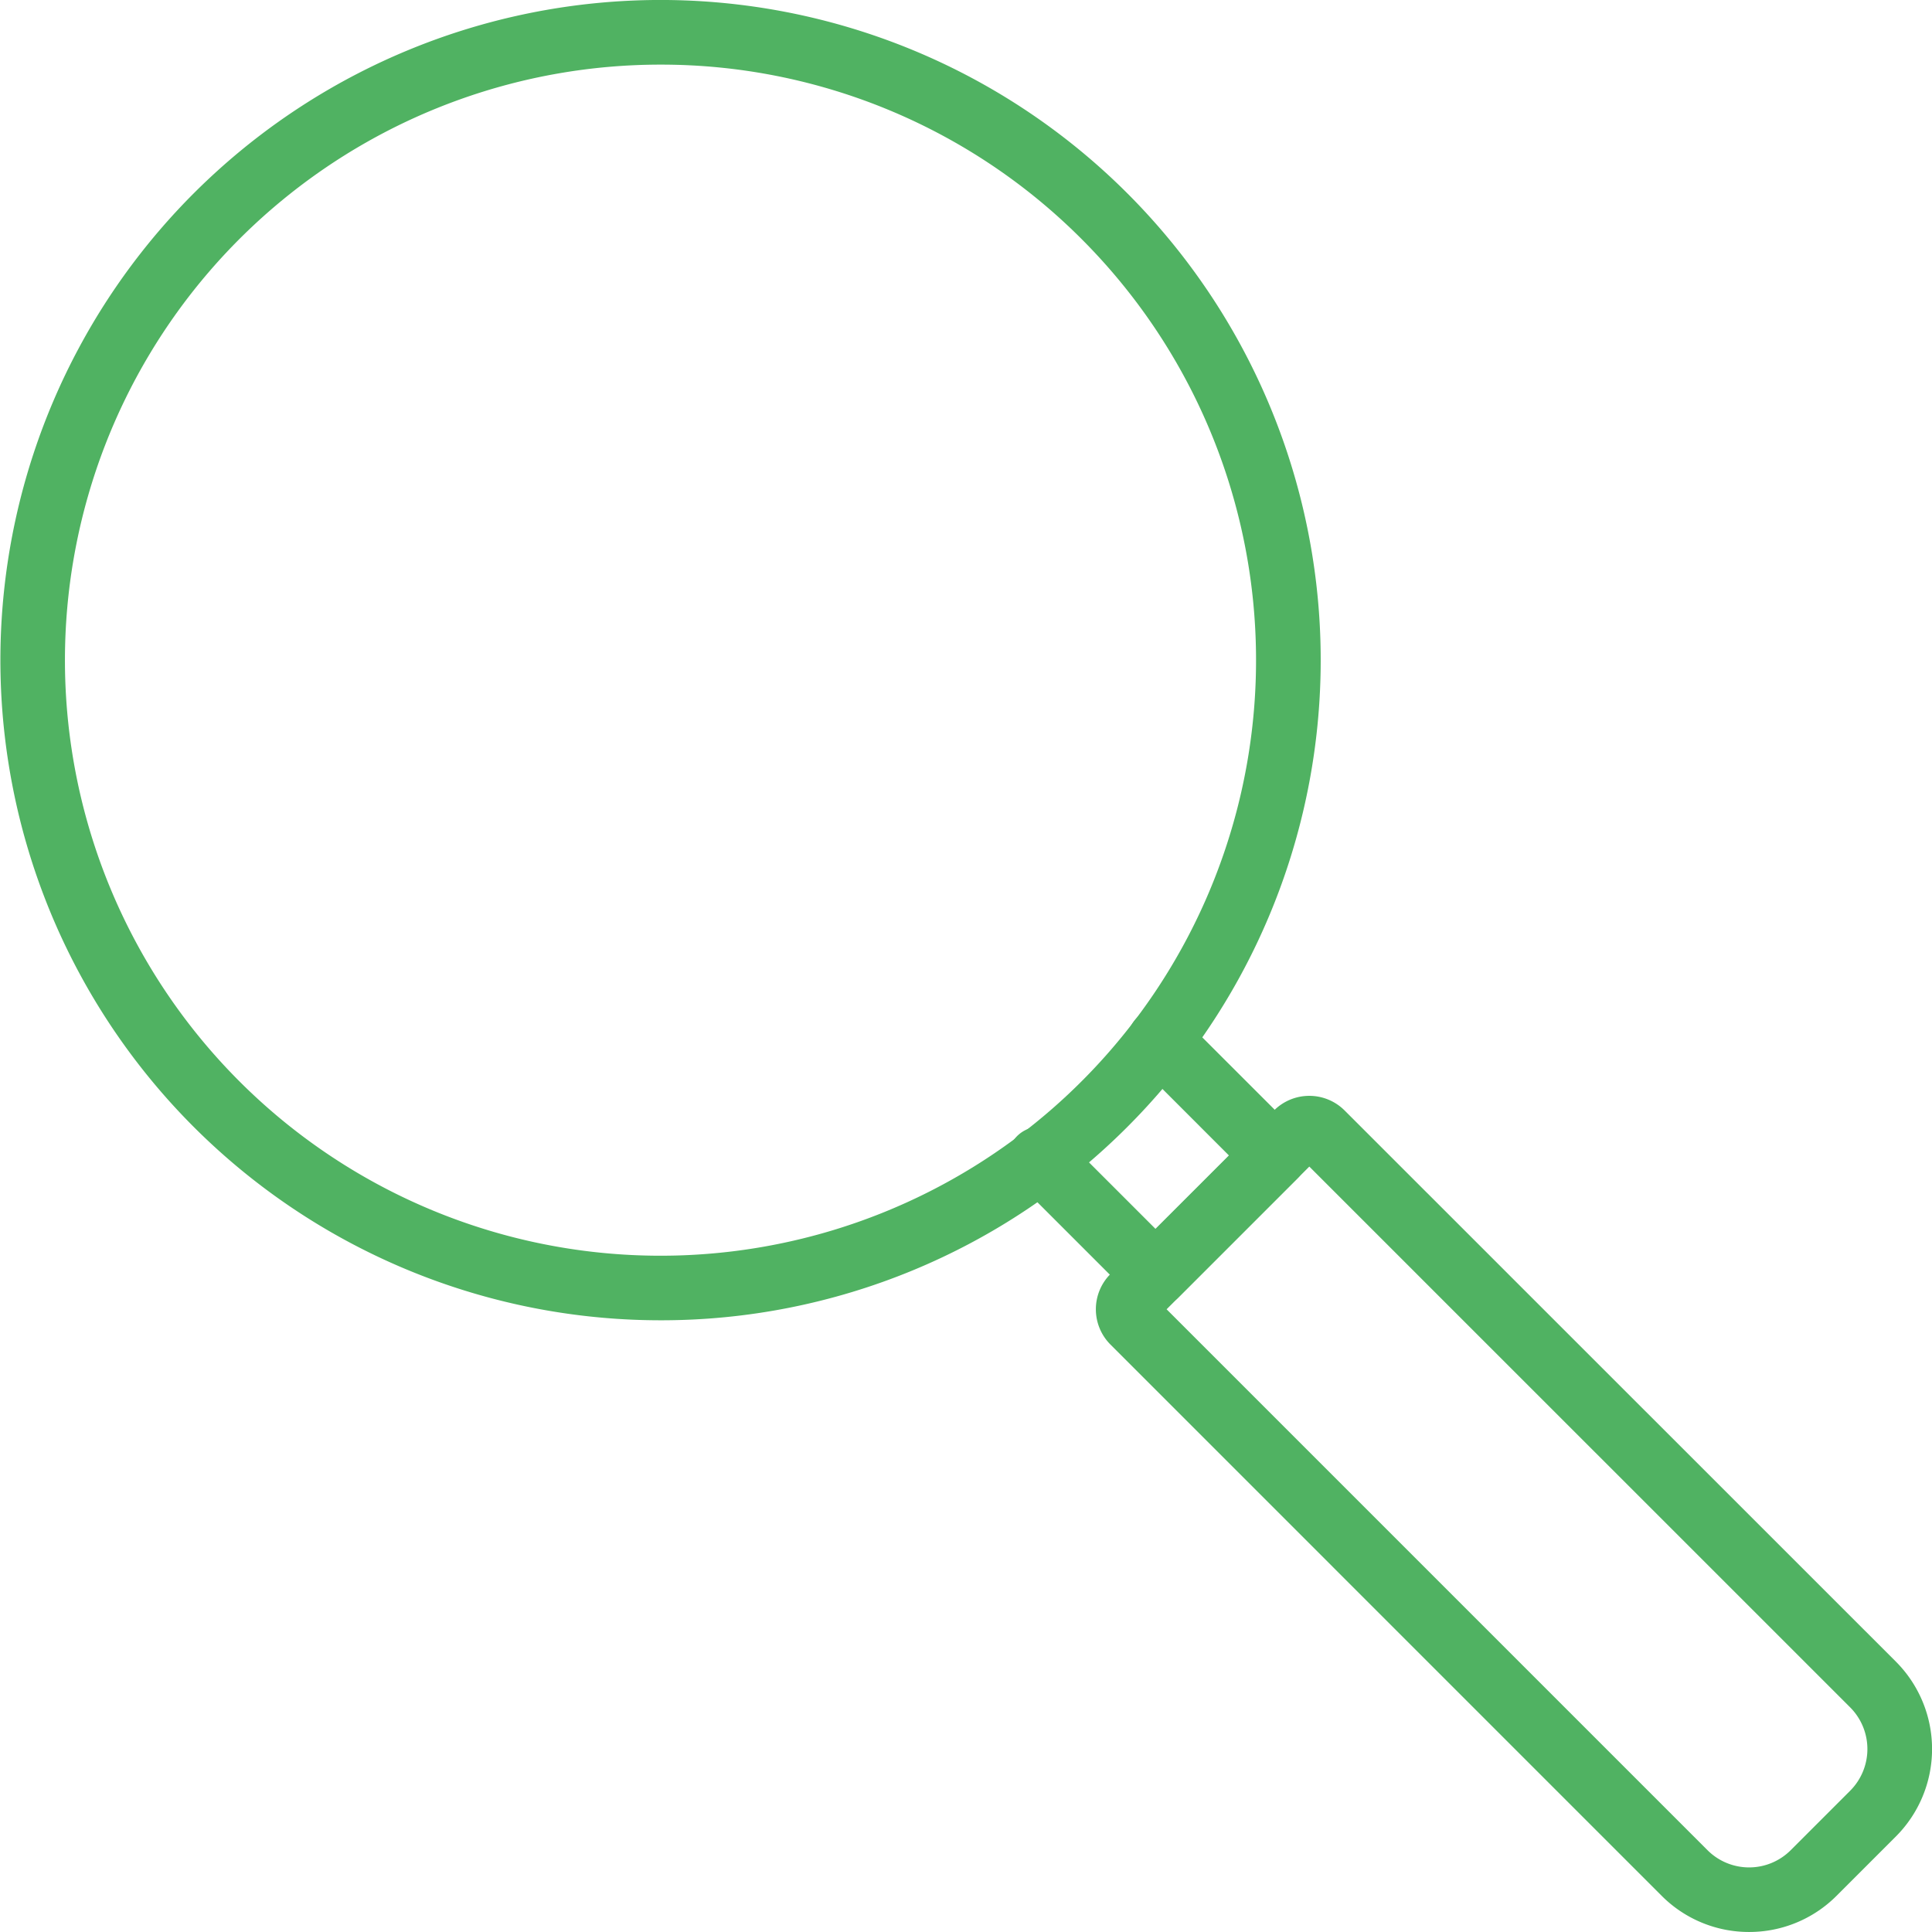 <svg xmlns="http://www.w3.org/2000/svg" xmlns:xlink="http://www.w3.org/1999/xlink" width="180" height="180" viewBox="0 0 180 180"><rect x="0" y="0" width="180" height="180" fill="#333333" stroke="none"/><defs><clipPath id="clip-path"><rect id="Rettangolo_8" data-name="Rettangolo 8" width="180" height="180" fill="none"></rect></clipPath><clipPath id="clip-RICERCA"><rect width="180" height="180"></rect></clipPath></defs><g id="RICERCA" clip-path="url(#clip-RICERCA)"><rect width="180" height="180" fill="#fff"></rect><g id="Raggruppa_82" data-name="Raggruppa 82" transform="translate(0 0)"><g id="Raggruppa_81" data-name="Raggruppa 81" transform="translate(0 0)" clip-path="url(#clip-path)"><path id="Tracciato_2355" data-name="Tracciato 2355" d="M75.9,92.941a11.468,11.468,0,0,1-8.135-3.361L16.4,38.212a4.651,4.651,0,0,1,0-6.573L31.639,16.4a4.651,4.651,0,0,1,6.573,0L89.58,67.756a11.528,11.528,0,0,1,0,16.283L84.039,89.58A11.484,11.484,0,0,1,75.9,92.941M21.631,34.926l50.39,50.39a5.483,5.483,0,0,0,7.761,0l5.534-5.534a5.5,5.5,0,0,0,0-7.768L34.926,21.631Z" transform="translate(87.059 87.057)" fill="#50b262"></path><path id="Tracciato_2356" data-name="Tracciato 2356" d="M27.579,41.693a3.008,3.008,0,0,1-2.132-.883L14.711,30.075a3.013,3.013,0,1,1,4.257-4.264l8.61,8.61,6.844-6.838-8.61-8.61a3.013,3.013,0,0,1,4.264-4.257L40.813,25.451a3.008,3.008,0,0,1,0,4.257l-11.1,11.1a3,3,0,0,1-2.132.883" transform="translate(80.079 80.073)" fill="#50b262"></path><path id="Tracciato_2357" data-name="Tracciato 2357" d="M61.5,123.011a61.505,61.505,0,1,1,43.511-17.994A61.345,61.345,0,0,1,61.5,123.011m0-116.987a55.486,55.486,0,1,0,39.254,16.235A55.331,55.331,0,0,0,61.5,6.024" transform="translate(0.001 -0.003)" fill="#50b262"></path></g></g></g></svg>